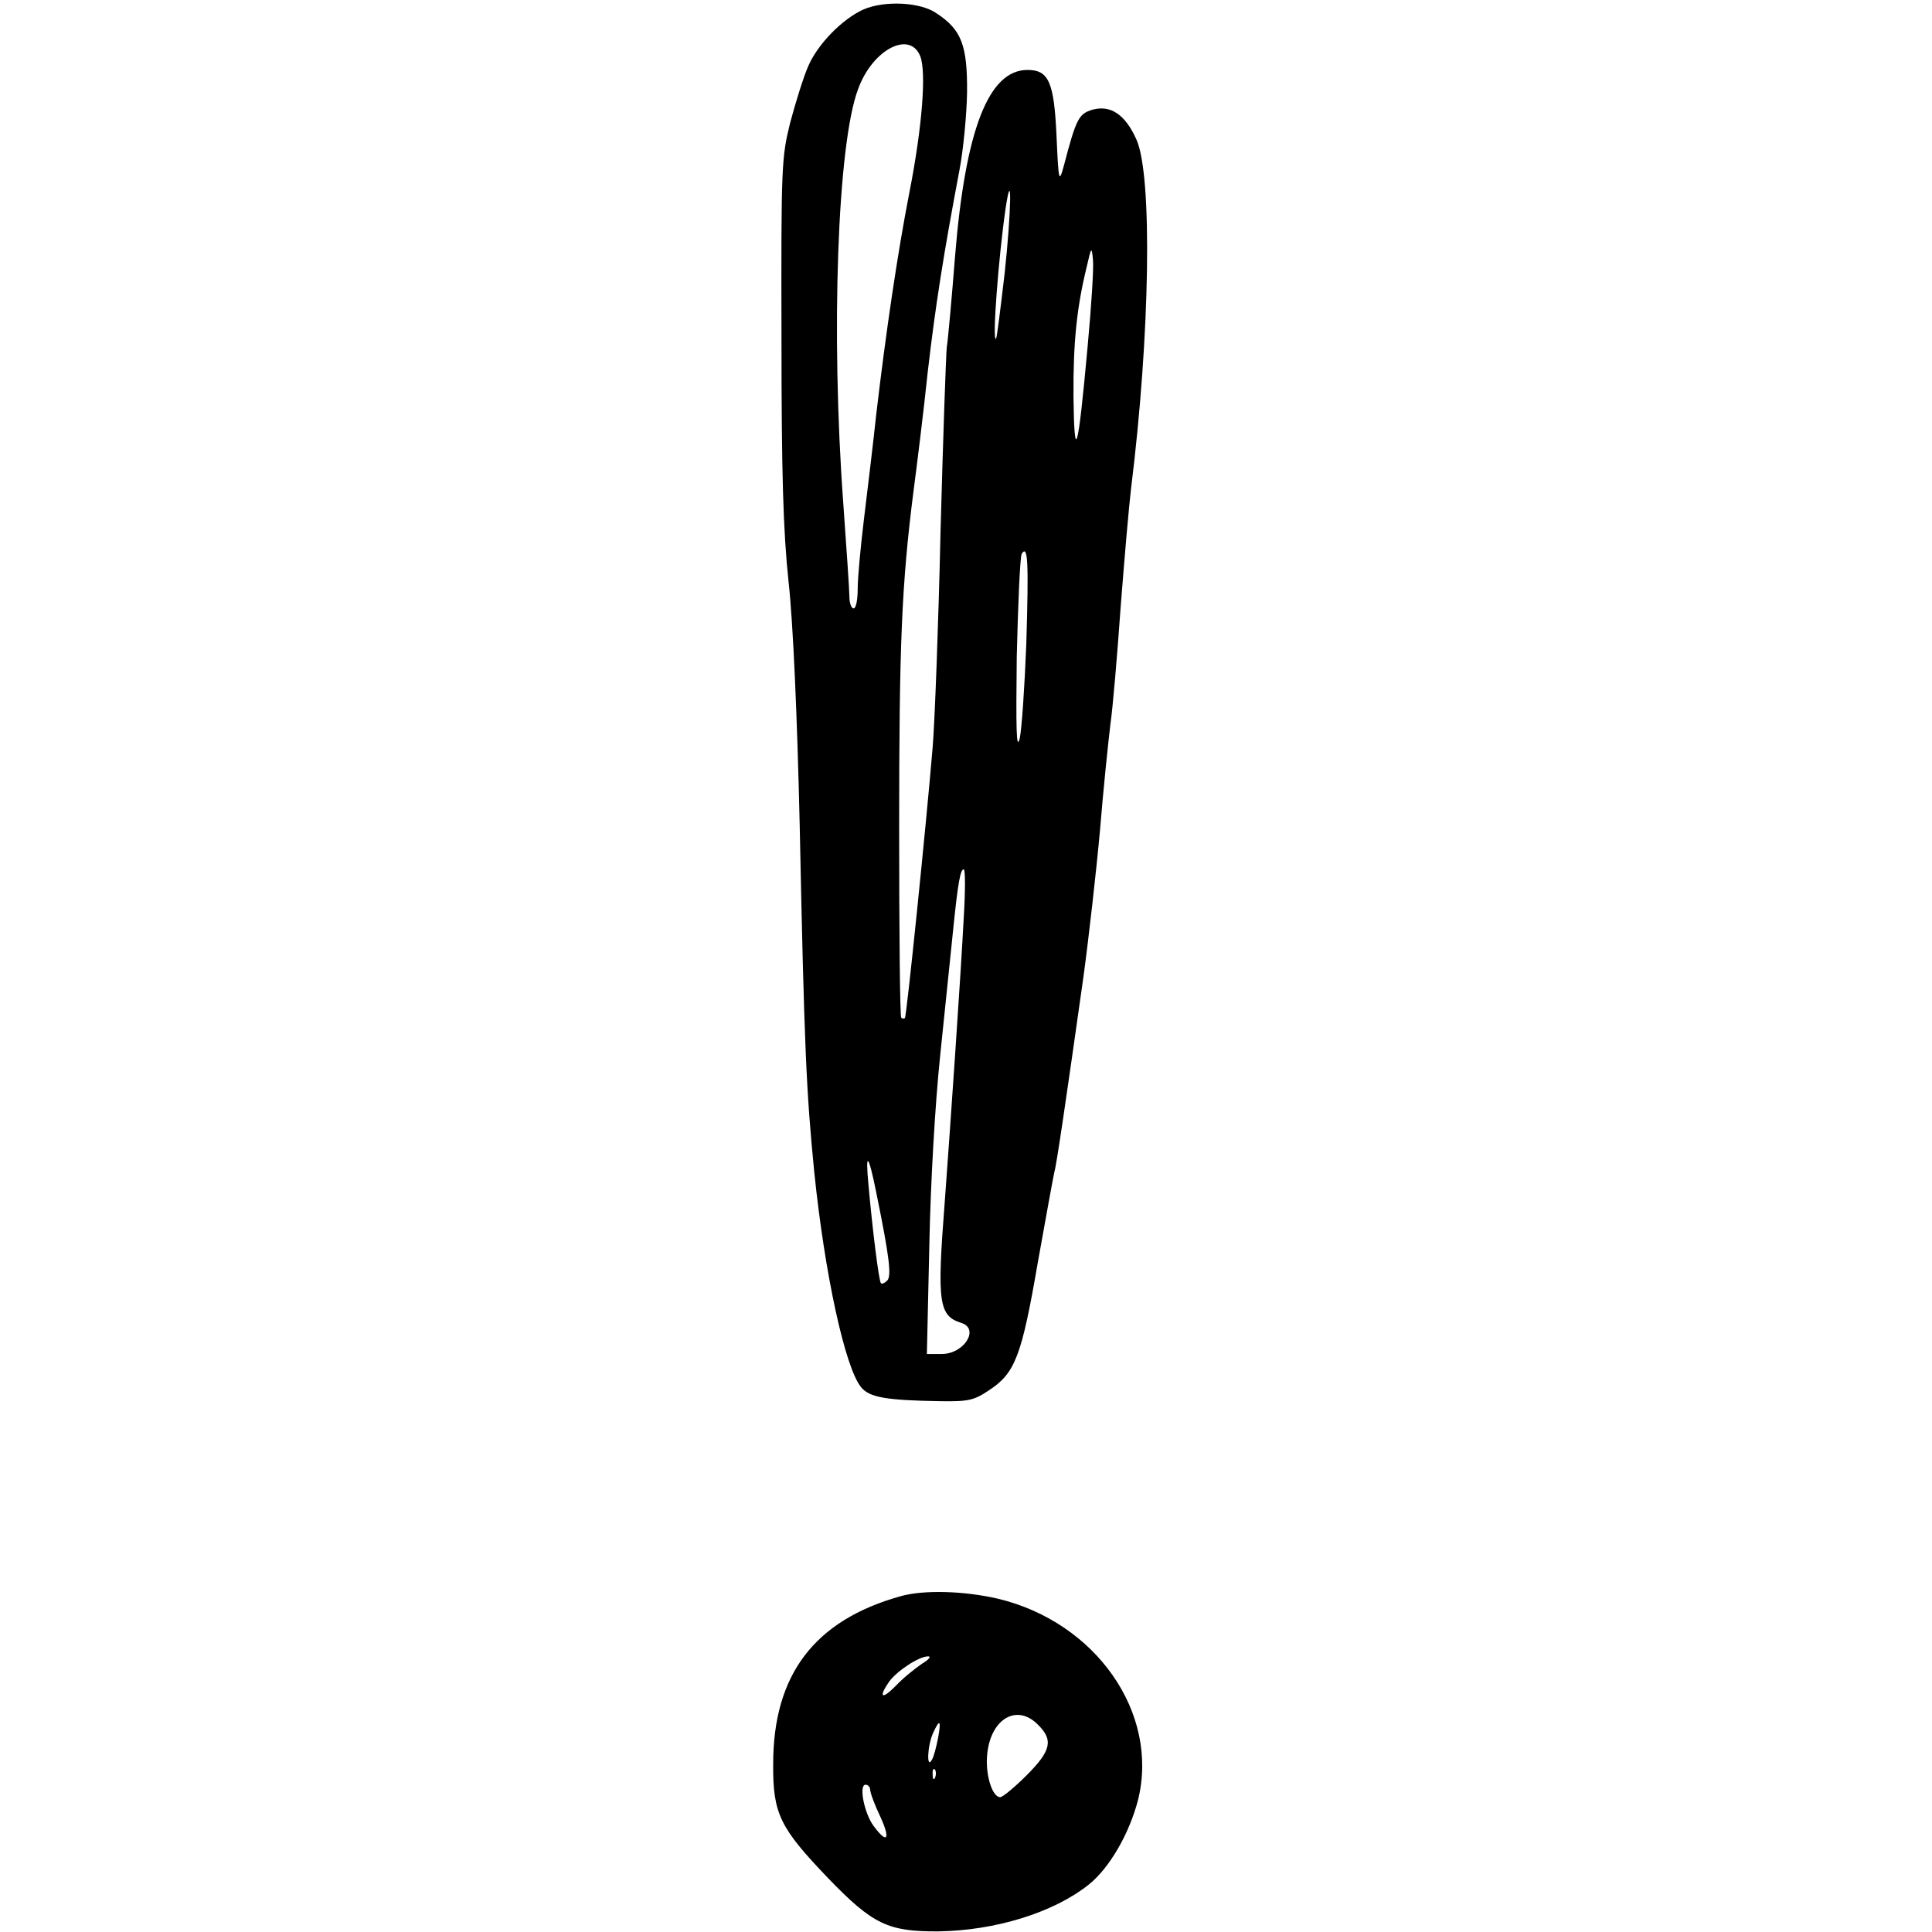 <?xml version="1.0" encoding="UTF-8"?>
<svg xmlns="http://www.w3.org/2000/svg" xmlns:xlink="http://www.w3.org/1999/xlink" width="160" zoomAndPan="magnify" viewBox="0 0 120 120" height="160" preserveAspectRatio="xMidYMid meet" version="1.0">
  <path fill="#000000" d="M 53.633 0.586 C 52.32 1.18 50.805 2.723 50.211 4.086 C 49.902 4.781 49.414 6.375 49.082 7.609 C 48.539 9.797 48.516 10.285 48.539 20.938 C 48.539 29.402 48.645 32.977 48.977 36.117 C 49.262 38.664 49.516 44.477 49.672 51.297 C 49.953 65.035 50.082 67.812 50.57 72.75 C 51.215 79.078 52.477 84.922 53.48 86.156 C 53.992 86.797 55.023 86.977 58.445 87.031 C 60.168 87.055 60.504 86.977 61.453 86.336 C 63.051 85.281 63.461 84.227 64.465 78.387 C 64.98 75.504 65.441 72.984 65.492 72.777 C 65.621 72.367 66.215 68.328 67.293 60.684 C 67.629 58.215 68.094 54.098 68.324 51.551 C 68.531 49.004 68.84 46.047 68.969 44.992 C 69.121 43.938 69.402 40.617 69.609 37.66 C 69.84 34.676 70.125 31.383 70.254 30.328 C 71.438 20.809 71.59 10.902 70.586 8.668 C 69.895 7.121 68.992 6.504 67.859 6.812 C 67.012 7.07 66.855 7.328 66.086 10.262 C 65.777 11.395 65.75 11.34 65.621 8.41 C 65.469 5.09 65.133 4.344 63.82 4.344 C 61.402 4.344 59.961 8.047 59.32 15.922 C 59.113 18.547 58.883 21.094 58.805 21.582 C 58.754 22.07 58.574 27.215 58.418 33.027 C 58.289 38.816 58.059 44.836 57.93 46.406 C 57.52 51.32 56.309 63.129 56.207 63.23 C 56.156 63.285 56.051 63.285 55.977 63.207 C 55.898 63.156 55.848 57.828 55.848 51.398 C 55.848 40.027 56 36.297 56.746 30.457 C 56.953 28.887 57.363 25.594 57.621 23.125 C 58.109 18.906 58.625 15.688 59.602 10.52 C 59.832 9.309 60.039 7.176 60.066 5.758 C 60.09 2.824 59.73 1.848 58.16 0.82 C 57.16 0.125 54.945 0.023 53.633 0.586 Z M 57.16 3.496 C 57.543 4.473 57.285 7.867 56.488 11.934 C 55.742 15.742 55.023 20.656 54.43 25.695 C 54.227 27.602 53.867 30.559 53.66 32.258 C 53.453 33.957 53.273 35.887 53.273 36.555 C 53.273 37.25 53.172 37.789 53.016 37.789 C 52.887 37.789 52.758 37.48 52.758 37.066 C 52.758 36.684 52.578 34.059 52.375 31.227 C 51.602 20.68 52.012 8.922 53.301 5.527 C 54.199 3.059 56.516 1.875 57.16 3.496 Z M 62.406 16.926 C 62.148 19.137 61.918 20.988 61.867 21.039 C 61.609 21.324 62.02 15.973 62.457 12.961 C 62.871 10.184 62.816 13.066 62.406 16.926 Z M 67.551 21.555 C 66.961 28.062 66.73 28.914 66.676 24.668 C 66.652 21.246 66.883 19.086 67.5 16.562 C 67.785 15.305 67.809 15.305 67.887 16.152 C 67.938 16.641 67.785 19.059 67.551 21.555 Z M 63.746 39.977 C 63.641 42.652 63.461 45.328 63.332 45.891 C 63.125 46.637 63.102 45.25 63.152 40.824 C 63.23 37.48 63.359 34.574 63.461 34.395 C 63.848 33.801 63.898 34.883 63.746 39.977 Z M 59.859 57.008 C 59.68 60.504 59.035 69.844 58.676 74.707 C 58.188 80.934 58.316 81.73 59.707 82.168 C 60.863 82.527 59.887 84.098 58.496 84.098 L 57.57 84.098 L 57.723 77.332 C 57.801 73.367 58.086 68.531 58.395 65.574 C 58.676 62.82 59.035 59.348 59.191 57.855 C 59.5 54.793 59.652 53.996 59.859 53.996 C 59.961 53.996 59.961 55.359 59.859 57.008 Z M 54.43 74.09 C 55.254 78.129 55.383 79.262 55.102 79.543 C 54.945 79.699 54.766 79.773 54.715 79.699 C 54.586 79.57 54.176 76.25 53.941 73.574 C 53.738 71.465 53.941 71.645 54.43 74.09 Z M 54.43 74.09 " fill-opacity="1" fill-rule="evenodd"></path>
  <path fill="#000000" d="M 55.922 99.148 C 50.598 100.641 48.023 104.008 48.023 109.566 C 48 112.652 48.438 113.527 51.422 116.641 C 54.199 119.523 55.152 119.984 58.289 119.961 C 61.816 119.91 65.441 118.801 67.629 117.051 C 68.914 116.023 70.148 113.887 70.691 111.777 C 72.004 106.402 68.094 100.77 61.996 99.301 C 59.887 98.812 57.363 98.734 55.922 99.148 Z M 57.262 103.34 C 56.848 103.625 56.102 104.215 55.668 104.68 C 54.766 105.605 54.535 105.449 55.23 104.445 C 55.719 103.777 57.082 102.879 57.648 102.879 C 57.852 102.879 57.699 103.082 57.262 103.34 Z M 64.465 107.121 C 65.441 108.074 65.289 108.742 63.77 110.262 C 63.023 111.008 62.277 111.625 62.125 111.625 C 61.609 111.625 61.172 110.133 61.324 108.898 C 61.559 106.734 63.18 105.809 64.465 107.121 Z M 58.266 107.945 C 58.16 108.484 58.008 109.102 57.879 109.309 C 57.543 109.926 57.594 108.434 57.957 107.637 C 58.367 106.734 58.469 106.84 58.266 107.945 Z M 58.086 110.391 C 58.008 110.594 57.93 110.52 57.93 110.234 C 57.906 109.953 57.98 109.797 58.059 109.902 C 58.137 109.977 58.16 110.211 58.086 110.391 Z M 54.047 111.16 C 54.047 111.34 54.328 112.113 54.688 112.859 C 55.332 114.273 55.102 114.559 54.25 113.398 C 53.684 112.629 53.324 110.852 53.762 110.852 C 53.918 110.852 54.047 111.008 54.047 111.16 Z M 54.047 111.16 " fill-opacity="1" fill-rule="evenodd"></path>
</svg>
